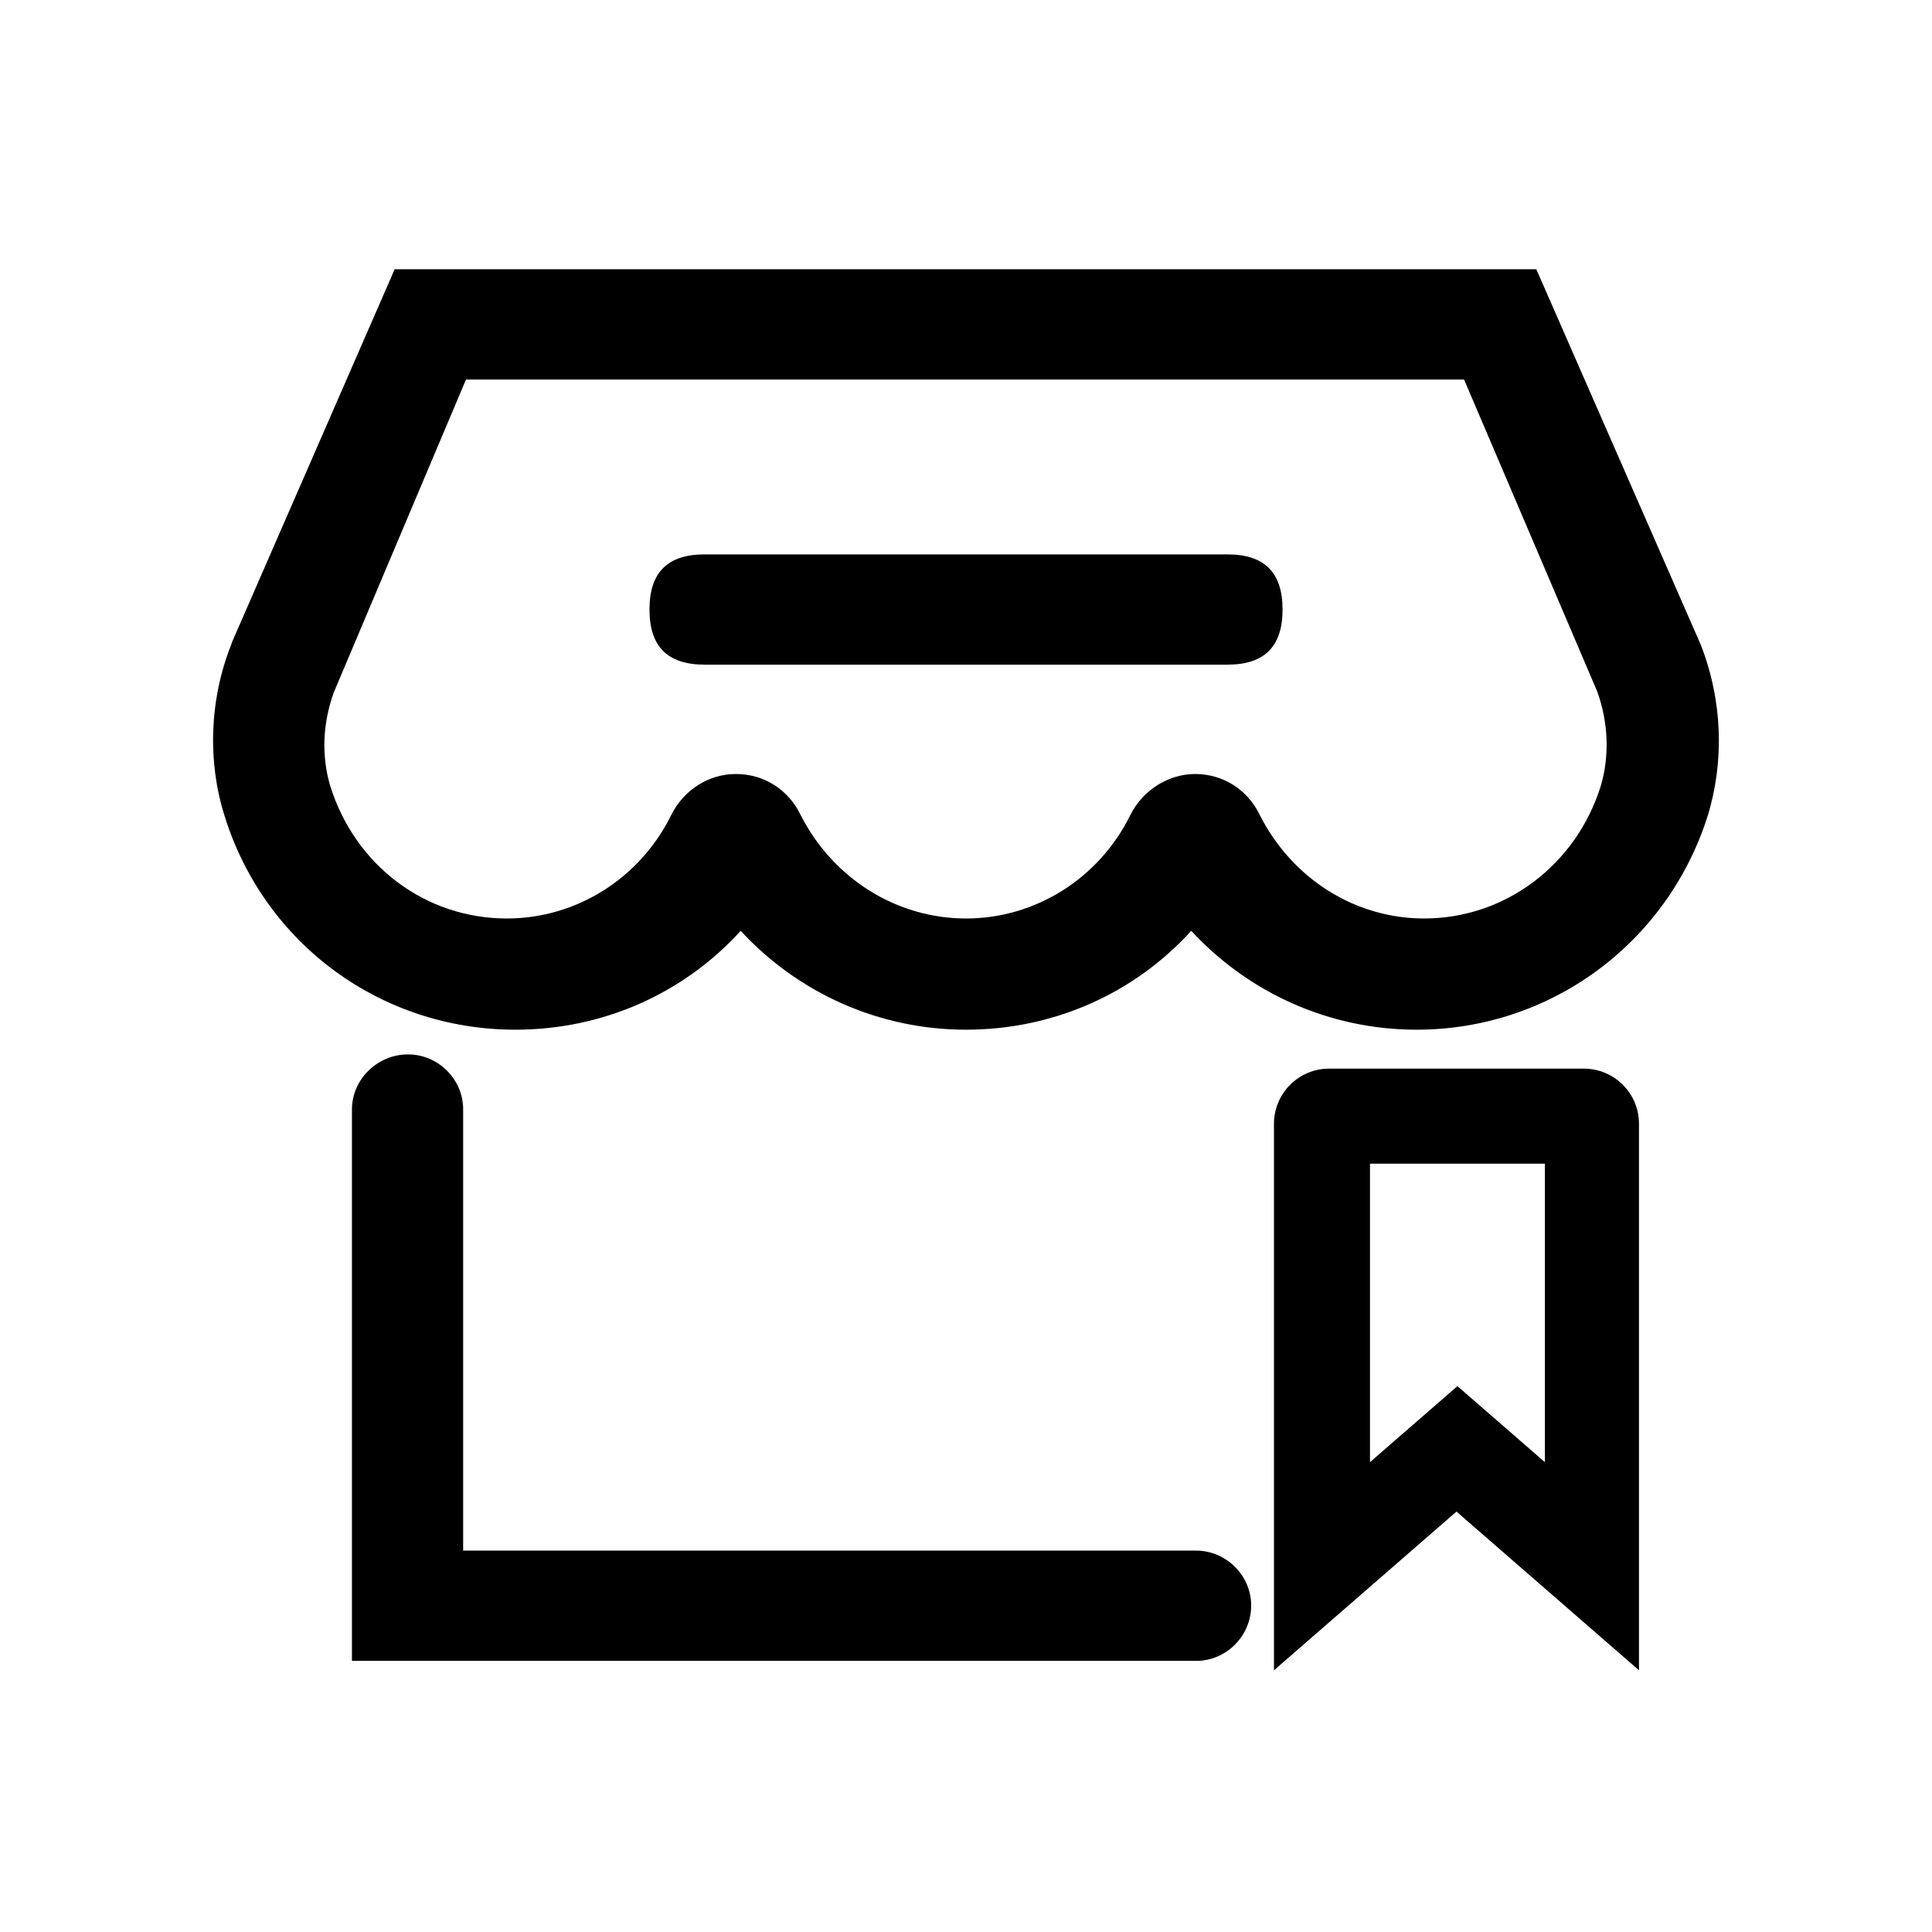 <?xml version="1.0" encoding="UTF-8"?>
<!-- Uploaded to: ICON Repo, www.iconrepo.com, Generator: ICON Repo Mixer Tools -->
<svg fill="#000000" width="800px" height="800px" version="1.1" viewBox="144 144 512 512" xmlns="http://www.w3.org/2000/svg">
 <g>
  <path d="m519.4 416.88c-23.176 0-44.586-9.824-59.703-26.199-15.113 16.625-36.527 26.199-59.703 26.199-23.176 0-44.586-9.824-59.703-26.199-15.113 16.625-36.527 26.199-59.703 26.199-35.52 0-66.504-22.672-77.082-56.68-4.535-14.359-4.031-30.73 1.762-45.344l0.25-0.754 43.074-98.746h302.55l43.578 99.504c5.793 14.863 6.297 30.984 1.762 45.594-10.828 33.754-41.812 56.426-77.078 56.426zm-58.695-67.762c7.305 0 13.855 4.031 17.129 10.832 8.566 16.879 25.191 27.457 43.578 27.457 21.41 0 40.305-14.105 46.855-35.266 2.266-7.809 2.016-16.625-1.008-24.938l-35.266-82.625h-264.5l-35.016 82.875c-3.023 8.312-3.273 16.879-1.008 24.688 6.551 21.16 25.191 35.266 46.855 35.266 18.391 0 35.266-10.578 43.578-27.457 3.273-6.551 9.824-10.832 17.129-10.832 7.305 0 13.855 4.031 17.129 10.832 8.566 16.879 25.445 27.457 43.836 27.457s35.266-10.578 43.578-27.457c3.273-6.551 10.074-10.832 17.129-10.832z"/>
  <path d="m330.73 290.92h138.55c9.824 0 14.609 4.785 14.609 14.609s-4.785 14.609-14.609 14.609h-138.55c-9.824 0-14.609-4.785-14.609-14.609-0.004-9.82 4.785-14.609 14.609-14.609z"/>
  <path d="m252.13 423.43c7.809 0 14.359 6.297 14.609 14.105v117.39h194.22c7.809 0 14.359 6.297 14.609 14.105v0.504c0 7.809-6.297 14.359-14.105 14.609h-0.504l-223.69 0.004v-146.11c0-8.059 6.801-14.609 14.859-14.609z"/>
  <path d="m563.74 427.2c8.062 0 14.609 6.551 14.609 14.609v144.84l-48.367-42.066-48.367 42.066v-144.84c0-8.062 6.551-14.609 14.609-14.609zm-10.582 25.191h-46.098v79.098l23.176-20.152 23.176 20.152v-79.098z"/>
 </g>
</svg>